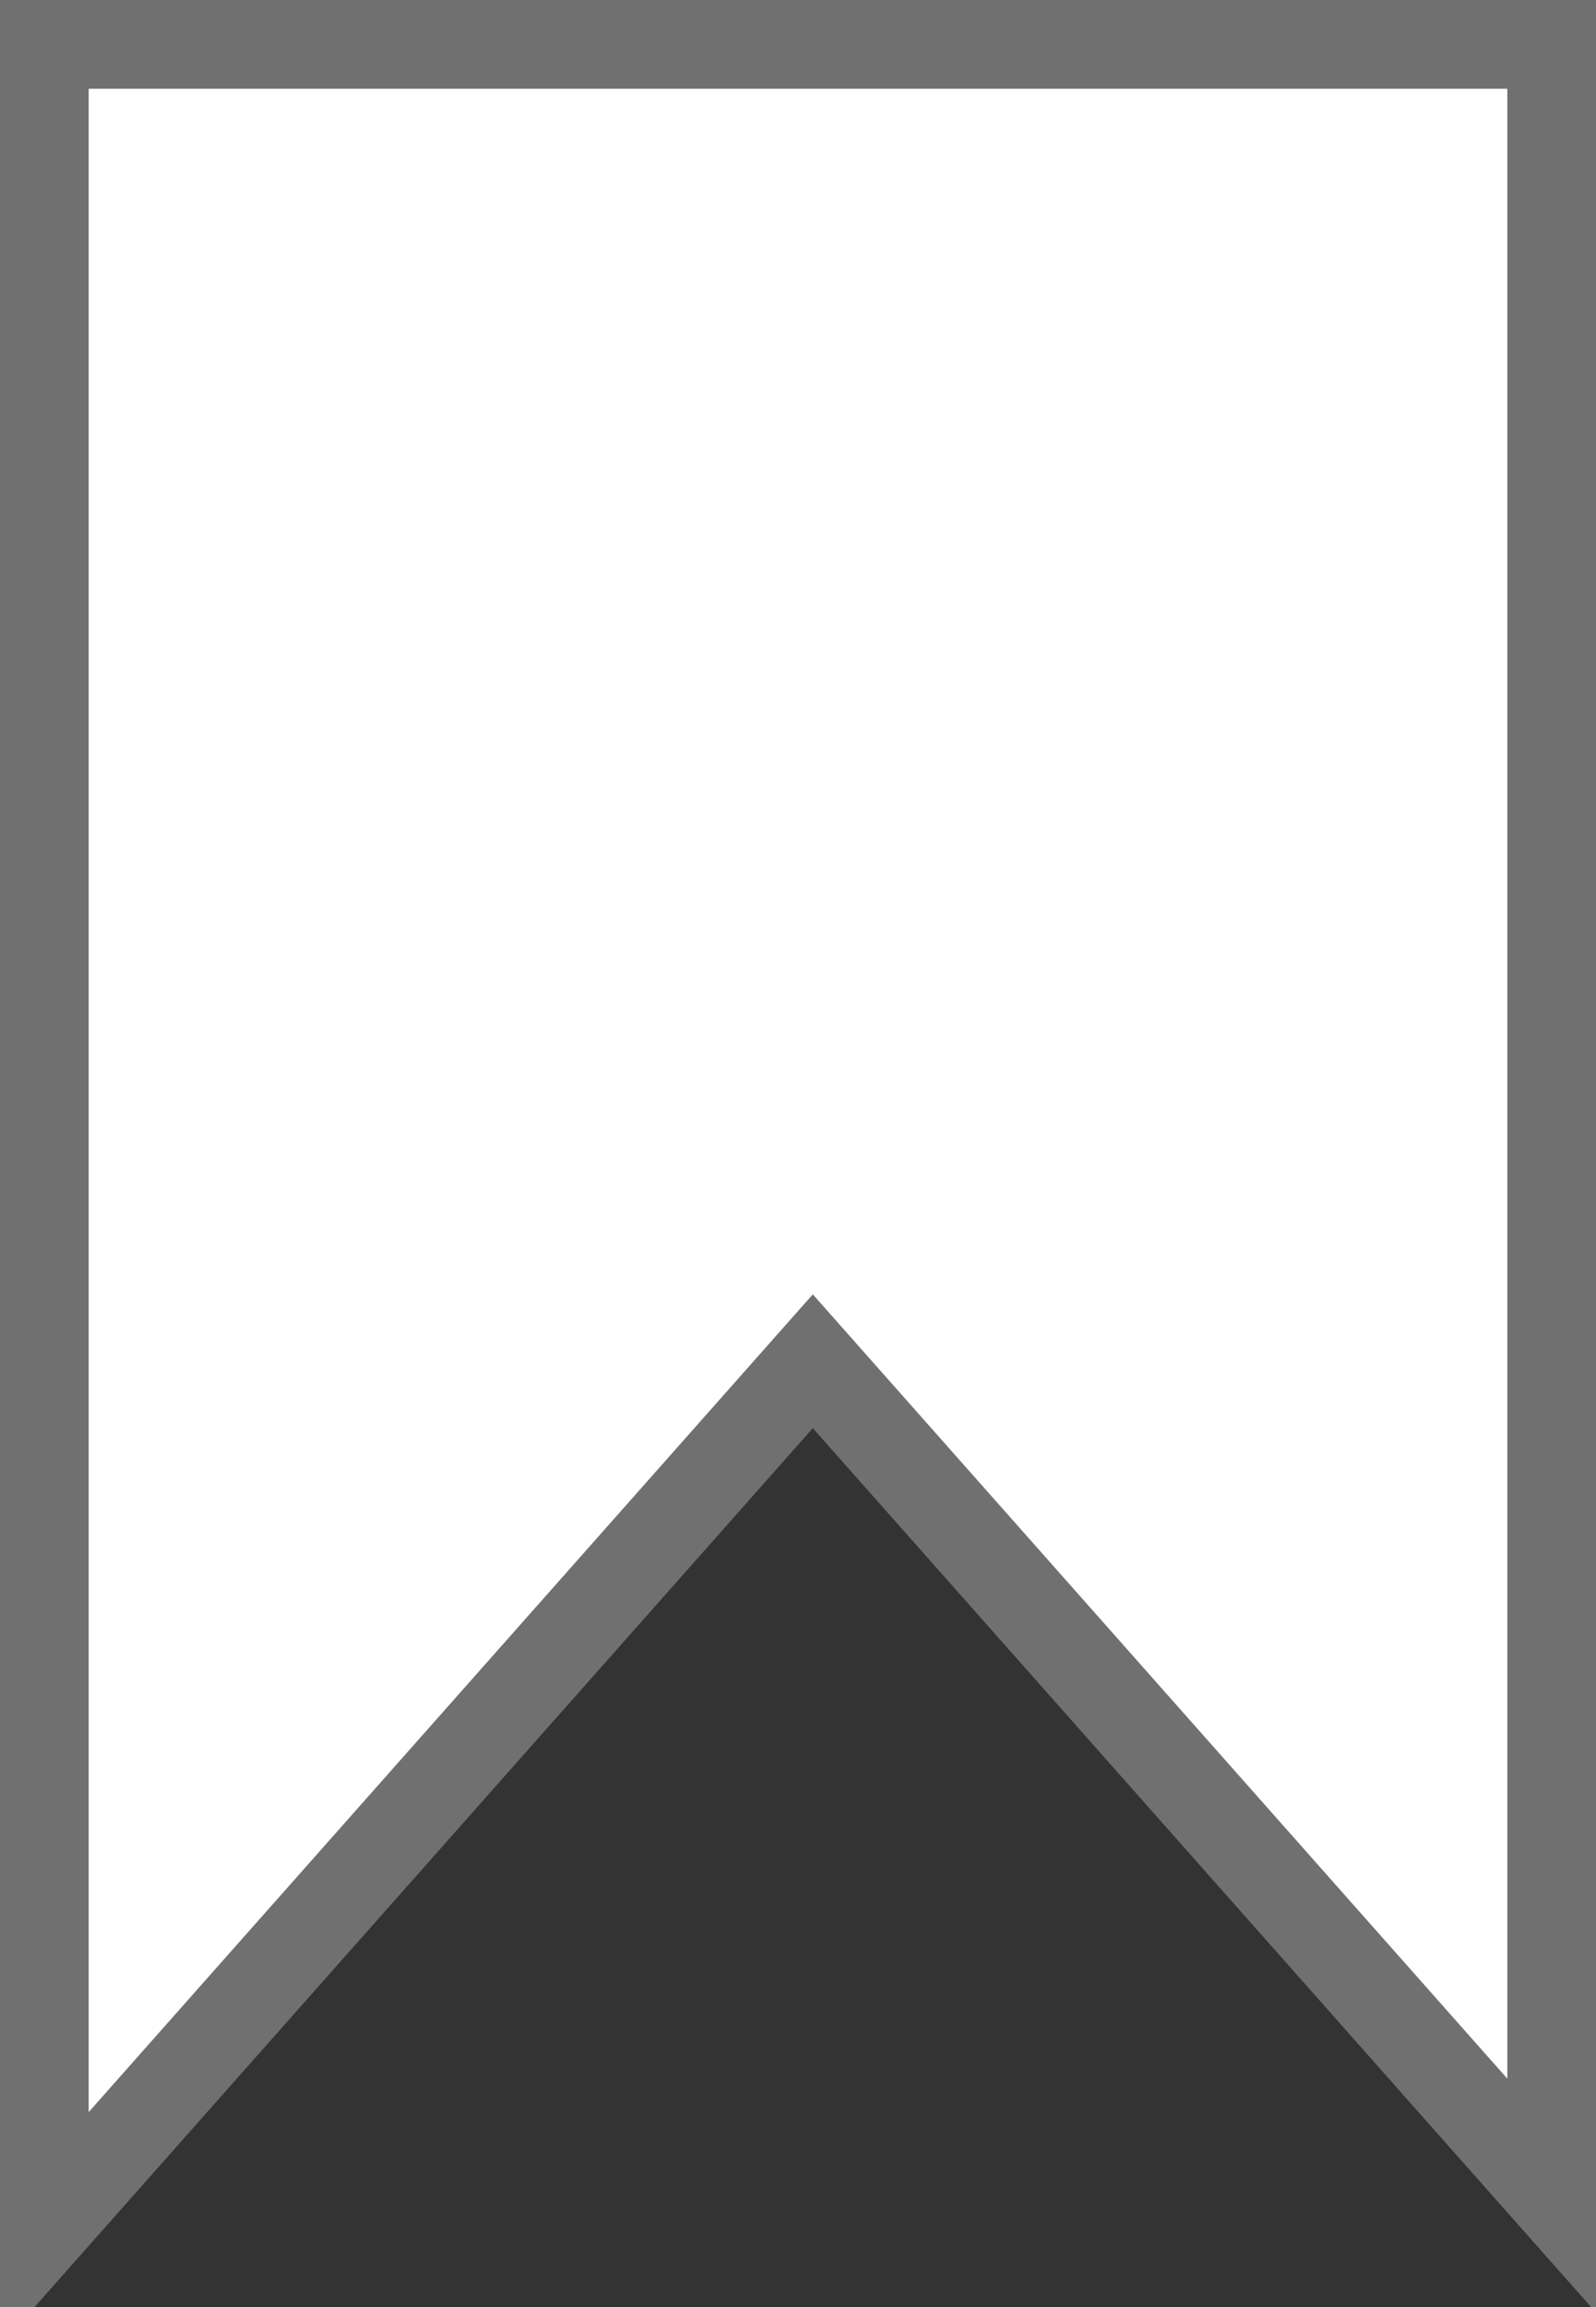 <svg xmlns="http://www.w3.org/2000/svg" width="18" height="26" viewBox="0 0 18 26">
  <rect x="0" y="0" width="18" height="26" fill="#333333" stroke="none"/>
  <g id="Subtraction_1" data-name="Subtraction 1" transform="translate(-12)" fill="#fff">
    <path d="M 12.5 25.121 L 12.5 0.5 L 29.5 0.5 L 29.5 24.744 L 21.541 15.764 L 21.167 15.341 L 20.792 15.764 L 12.5 25.121 Z" stroke="none"/>
    <path d="M 13 23.803 L 21.167 14.587 L 29 23.426 L 29 1 L 13 1 L 13 23.803 M 30 26 L 29.945 26 L 21.167 16.095 L 12.389 26 L 12 26 L 12 2.86102294921875e-06 L 30 2.86102294921875e-06 L 30 26 Z" stroke="none" fill="#707070"/>
  </g>
</svg>
